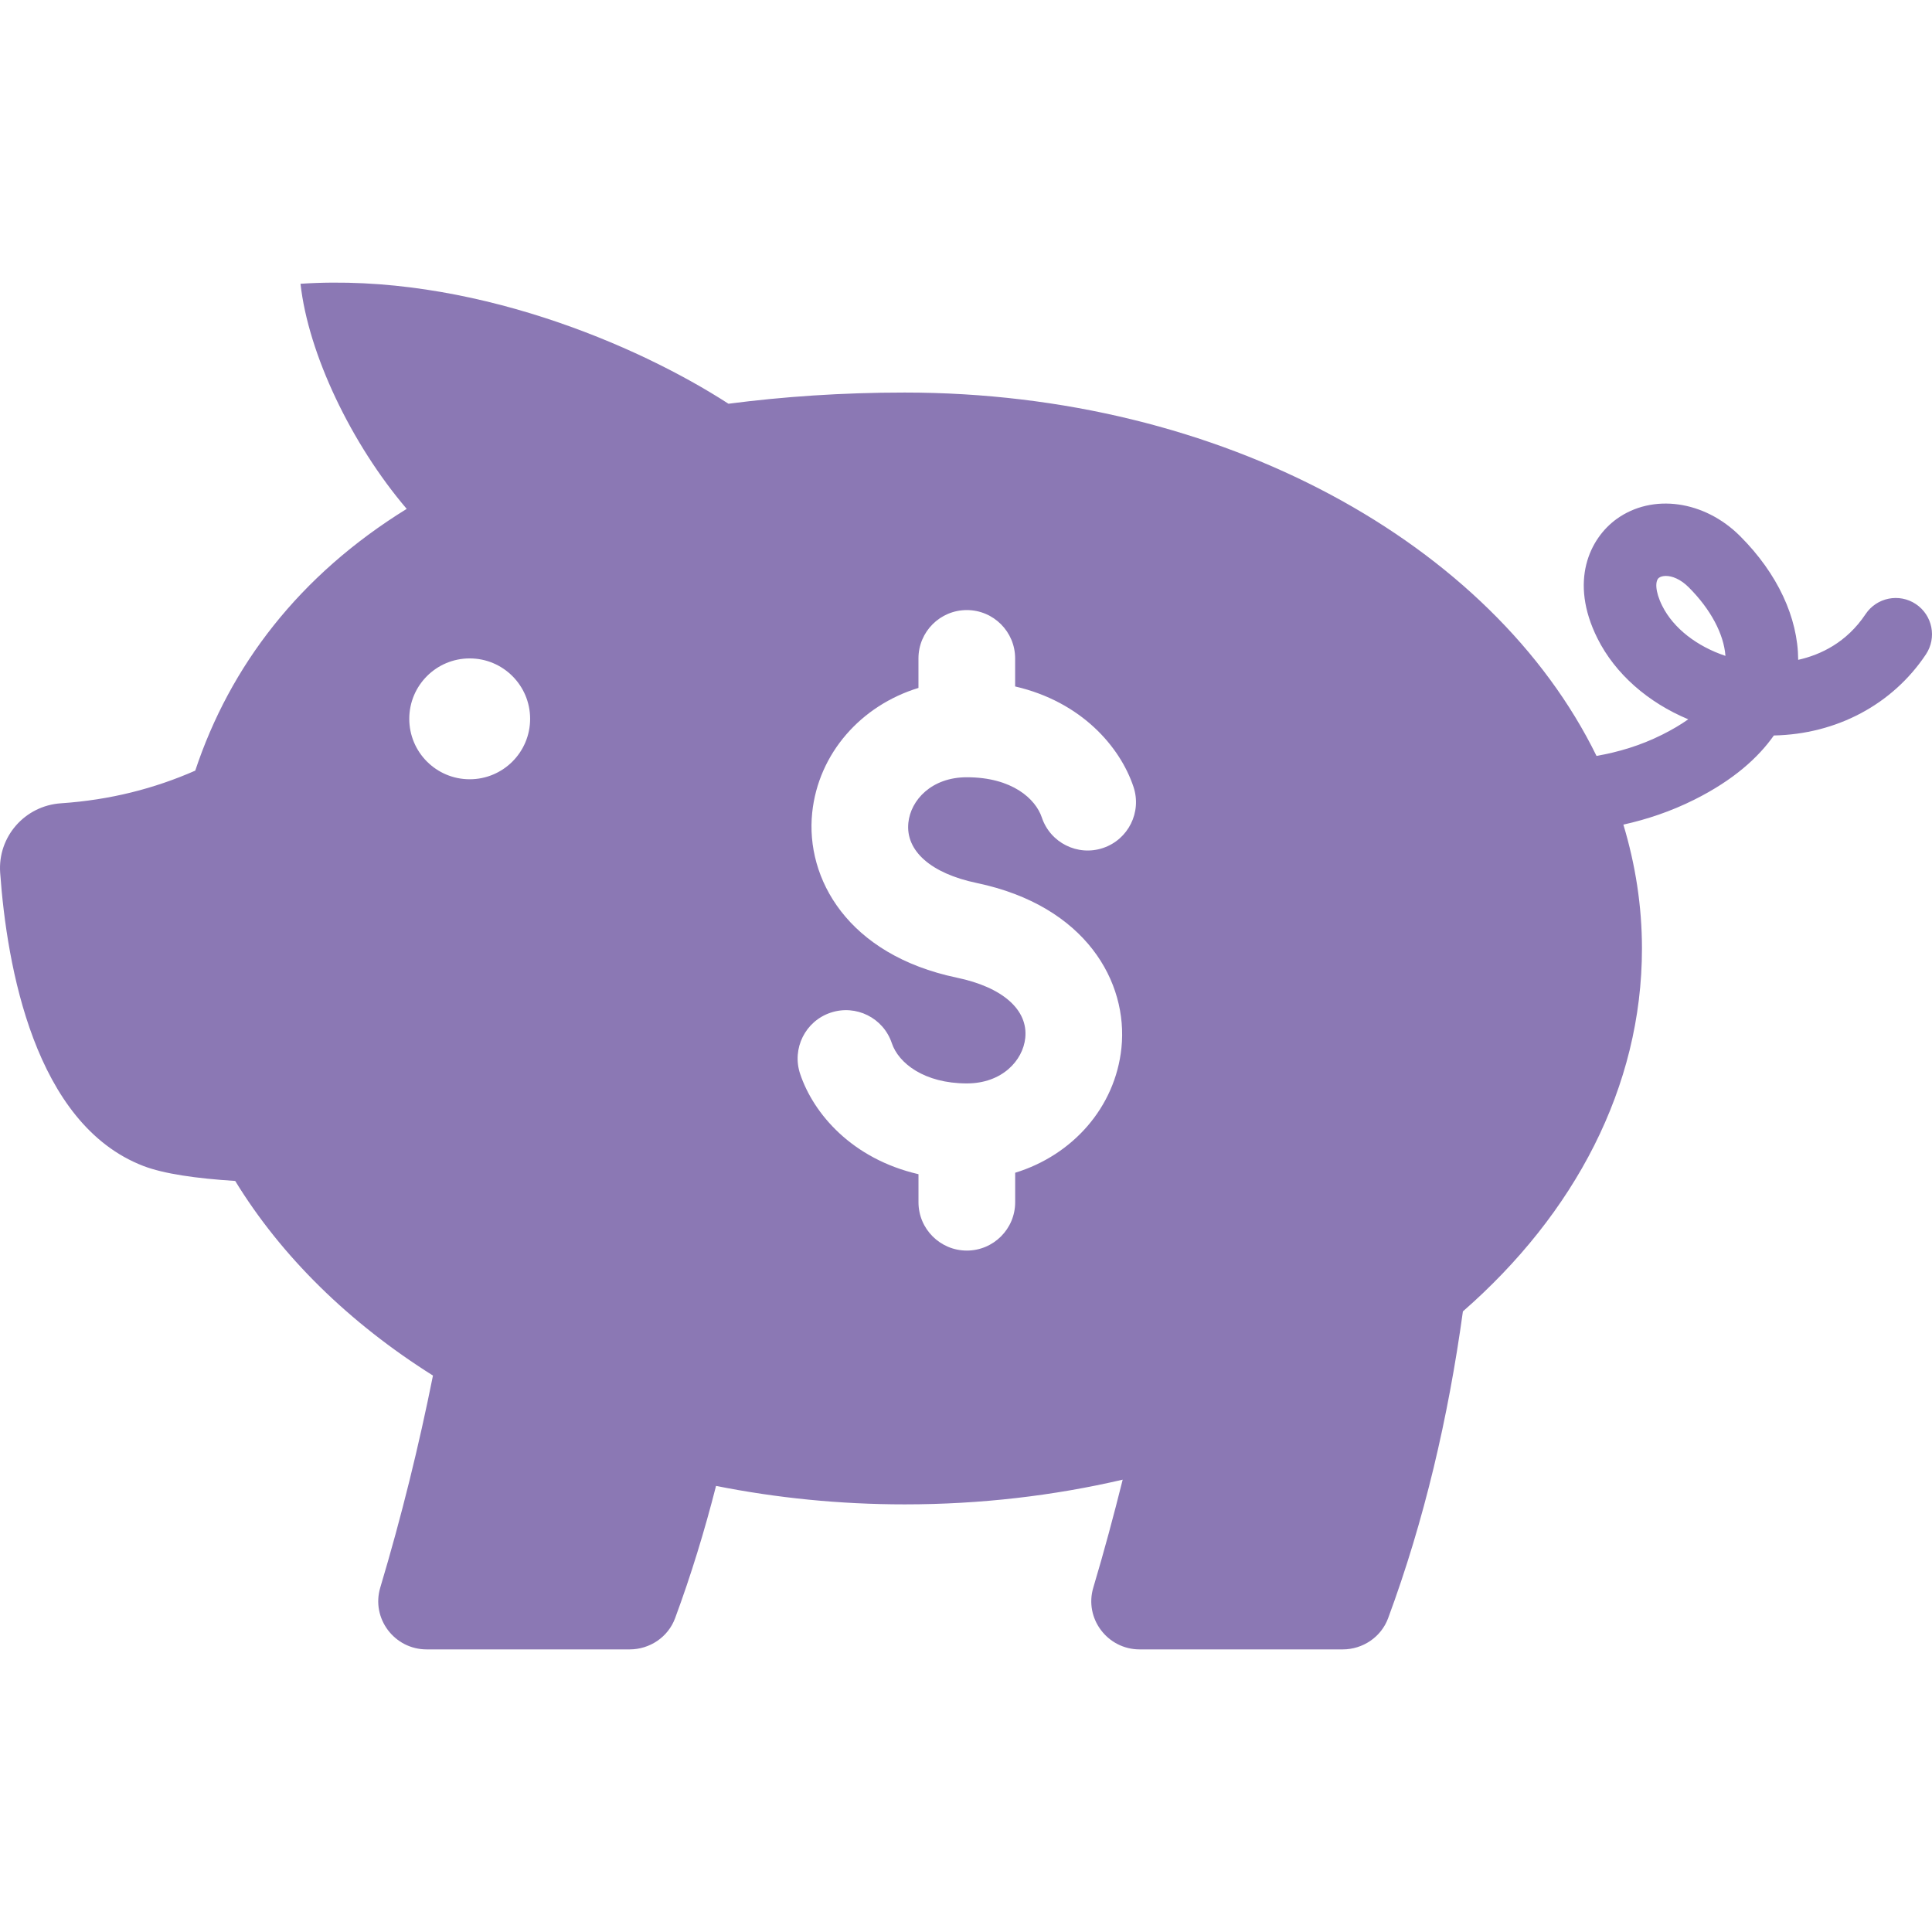 <?xml version="1.0" encoding="UTF-8"?>
<svg xmlns="http://www.w3.org/2000/svg" xmlns:xlink="http://www.w3.org/1999/xlink" fill="#8B78B4" version="1.1" id="Capa_1" width="800px" height="800px" viewBox="0 0 543.546 543.546" xml:space="preserve">
<g>
	<path d="M539.002,169.951c-4.686-3.128-11.016-1.856-14.144,2.829c-5.332,7.997-12.662,11.451-18.959,12.859   c-0.055-11.879-5.807-24.276-16.34-34.809c-10.058-10.058-24.664-12.077-34.728-4.828c-7.528,5.433-13.458,17.483-5.406,33.599   c5.012,10.03,14.273,18.061,25.548,22.767c-2.136,1.51-4.604,2.965-7.385,4.352c-6.113,3.06-12.37,4.889-18.429,5.95   c-29.233-59.677-105.332-102.231-194.616-102.231c-17.836,0-34.258,1.163-49.599,3.148   c-25.548-16.544-72.958-36.911-120.401-33.749c2.189,19.72,14.287,45.05,29.879,63.328c-30.212,18.666-49.688,44.146-59.494,73.645   c-11.499,5.045-23.916,8.248-37.794,9.187C6.99,226.69-0.674,235.394,0.047,245.54c1.87,26.152,9.622,70.699,40.297,82.497   c5.746,2.21,14.913,3.516,25.827,4.209c13.001,21.243,32.083,39.937,55.638,54.754c-3.944,19.699-8.82,39.569-14.824,59.643   c-2.598,8.67,3.971,17.395,13.036,17.395h57.134c5.65,0,10.805-3.461,12.77-8.759c4.495-12.145,8.296-24.575,11.526-37.236   c16.945,3.379,34.734,5.195,53.094,5.195c21.346,0,41.93-2.441,61.31-6.95c-2.523,10.078-5.223,20.183-8.263,30.349   c-2.604,8.677,3.965,17.401,13.029,17.401h57.134c5.65,0,10.805-3.461,12.771-8.759c10.179-27.492,16.918-56.386,21.046-86.333   c31.361-27.403,50.374-63.069,50.374-102.108c0-11.981-1.85-23.637-5.229-34.843c6.569-1.462,13.314-3.686,19.992-7.031   c11.05-5.521,18.007-11.886,22.345-18.047c17.605-0.361,33.348-8.67,42.779-22.814   C544.959,179.409,543.688,173.079,539.002,169.951z M132.144,219.237c-9.391,0-17-7.609-17-17c0-9.391,7.609-17,17-17   c9.391,0,17,7.609,17,17C149.144,211.628,141.528,219.237,132.144,219.237z M310.318,238.576   c-7.106,2.387-14.824-1.455-17.211-8.582c-1.748-5.223-8.323-11.322-21.108-11.322c-9.928,0-15.79,6.44-16.442,12.798   c-0.823,7.922,6.372,14.266,19.238,16.952c30.77,6.447,42.622,27.94,40.712,46.383c-1.734,16.748-13.784,30.205-29.9,35.135v8.297   c0,7.507-6.093,13.6-13.6,13.6c-7.508,0-13.601-6.093-13.601-13.6v-7.889c-18.659-4.311-29.532-16.973-33.299-28.233   c-2.38-7.126,1.462-14.838,8.588-17.211c7.12-2.387,14.831,1.455,17.21,8.582c1.884,5.637,9.139,11.322,21.101,11.322   c9.921,0,15.783-6.44,16.442-12.798c0.823-7.922-6.372-14.267-19.238-16.952c-30.777-6.447-42.622-27.941-40.711-46.383   c1.734-16.749,13.784-30.206,29.899-35.136v-8.303c0-7.507,6.093-13.6,13.6-13.6s13.6,6.093,13.6,13.6v7.888   c18.652,4.311,29.526,16.973,33.293,28.233C321.279,228.485,317.438,236.189,310.318,238.576z M467.663,170.474   c-2.074-4.141-2.033-7.126-0.918-7.929c0.442-0.32,1.115-0.51,1.938-0.51c1.706,0,4.08,0.85,6.439,3.217   c6.181,6.188,9.853,13.137,10.315,19.271C477.448,181.864,470.818,176.778,467.663,170.474z"></path>
</g>
</svg>
